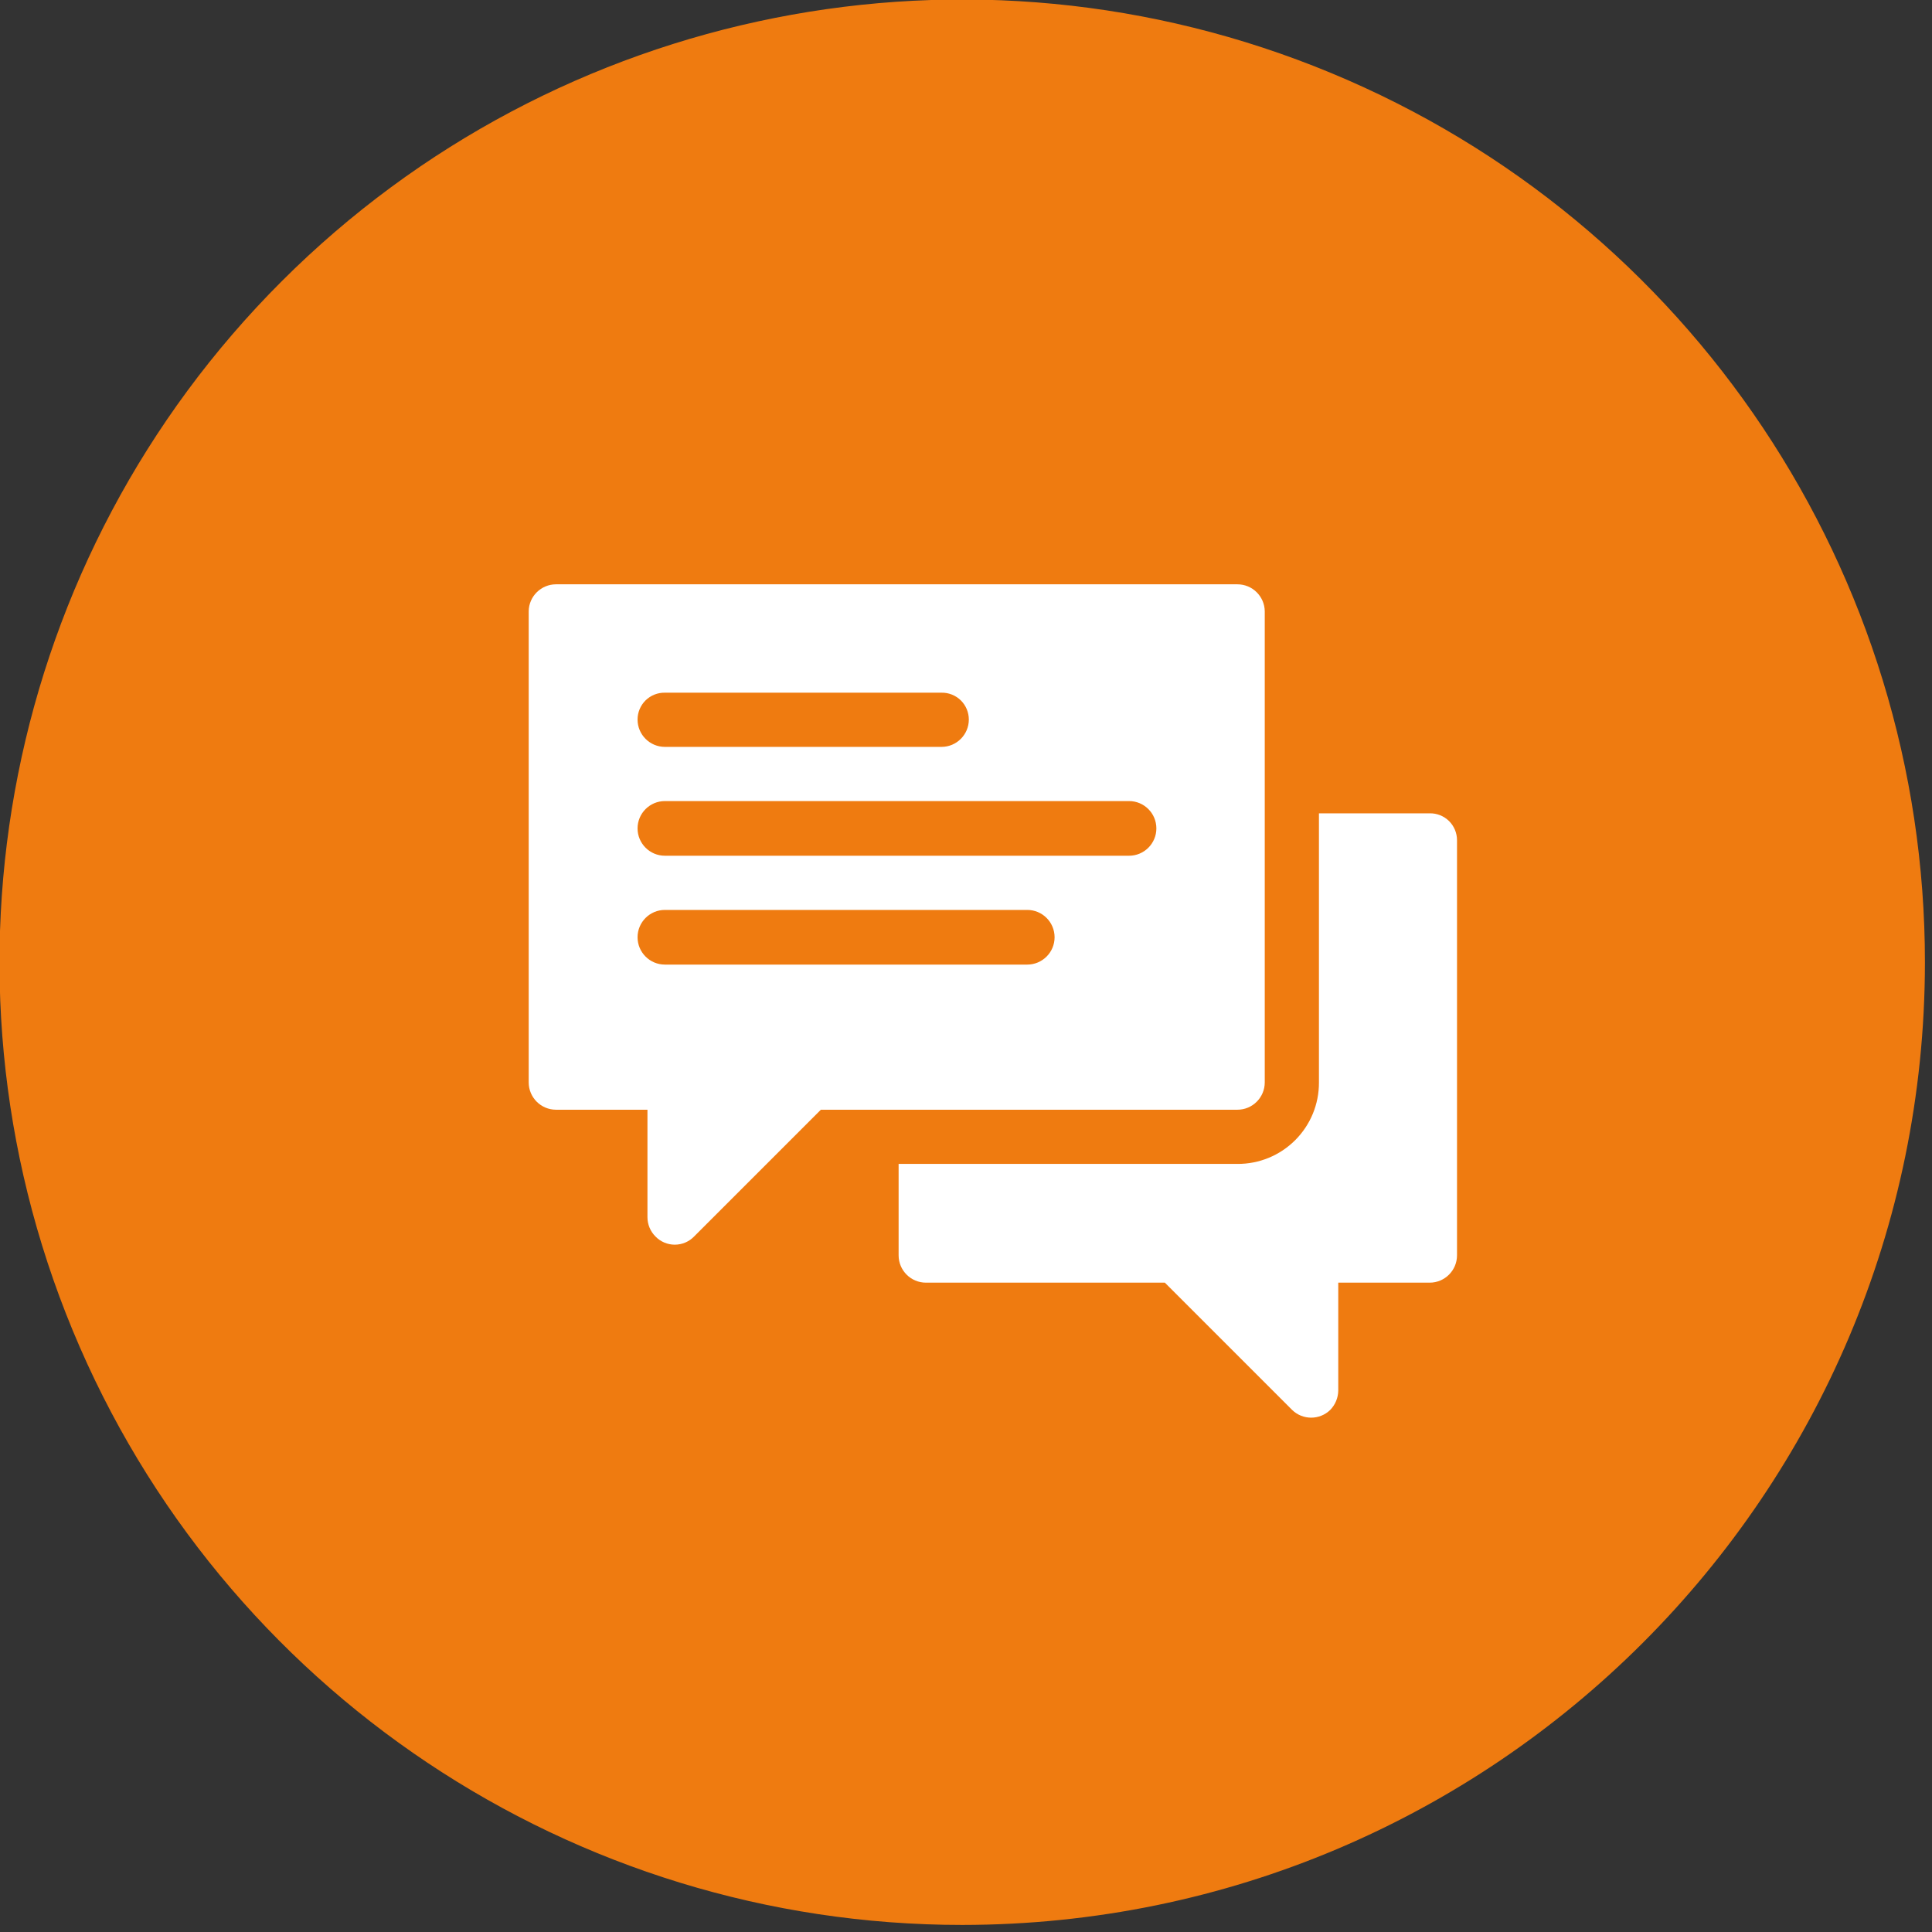 <?xml version="1.0" encoding="UTF-8"?>
<svg width="41px" height="41px" viewBox="0 0 41 41" version="1.1" xmlns="http://www.w3.org/2000/svg" xmlns:xlink="http://www.w3.org/1999/xlink">
    <rect x="0" y="0" width="41" height="41" fill="#333333" stroke="none"/>
    <!-- Generator: Sketch 52.6 (67491) - http://www.bohemiancoding.com/sketch -->
    <title>speach</title>
    <desc>Created with Sketch.</desc>
    <g id="Page-1" stroke="none" stroke-width="1" fill="none" fill-rule="evenodd">
        <g id="speach" transform="translate(-1, -1)">
            <path d="M21.42,41.85 C13.156,41.85 5.706,36.871 2.544,29.236 C-0.617,21.601 1.132,12.812 6.977,6.97 C12.822,1.128 21.611,-0.617 29.245,2.548 C36.879,5.713 41.854,13.166 41.85,21.43 C41.839,32.707 32.697,41.844 21.42,41.85 Z" id="Path" fill="#EF7B10"></path>
            <path d="M31.34,18.26 L28.99,18.26 L28.99,23.97 C28.993,24.43 28.811,24.871 28.486,25.196 C28.161,25.521 27.72,25.703 27.26,25.7 L20.07,25.7 L20.07,27.64 C20.07,27.96 20.33,28.22 20.65,28.22 L25.72,28.22 L28.42,30.92 C28.645,31.14 29.005,31.14 29.23,30.92 C29.337,30.81 29.398,30.663 29.4,30.51 L29.4,28.22 L31.34,28.22 C31.66,28.22 31.92,27.96 31.92,27.64 L31.92,18.83 C31.92,18.677 31.859,18.531 31.75,18.423 C31.64,18.316 31.493,18.257 31.34,18.26 Z" id="Path" fill="#FFFFFF"></path>
            <path d="M27.26,24.55 C27.58,24.55 27.84,24.29 27.84,23.97 L27.84,13.97 C27.835,13.654 27.576,13.4 27.26,13.4 L12.8,13.4 C12.484,13.4 12.225,13.654 12.22,13.97 L12.22,23.97 C12.22,24.29 12.48,24.55 12.8,24.55 L14.74,24.55 L14.74,26.83 C14.74,26.984 14.801,27.131 14.91,27.24 C15.017,27.351 15.165,27.414 15.32,27.414 C15.475,27.414 15.623,27.351 15.73,27.24 L18.42,24.55 L27.26,24.55 Z M15.11,15.7 L20.98,15.7 C21.133,15.697 21.28,15.756 21.39,15.863 C21.499,15.971 21.56,16.117 21.56,16.27 C21.56,16.59 21.3,16.85 20.98,16.85 L15.11,16.85 C14.79,16.85 14.53,16.59 14.53,16.27 C14.53,16.117 14.591,15.971 14.7,15.863 C14.81,15.756 14.957,15.697 15.11,15.7 Z M15.11,18 L24.96,18 C25.28,18 25.54,18.26 25.54,18.58 C25.54,18.9 25.28,19.16 24.96,19.16 L15.11,19.16 C14.79,19.16 14.53,18.9 14.53,18.58 C14.53,18.26 14.79,18 15.11,18 Z M15.11,21.47 C14.79,21.47 14.53,21.21 14.53,20.89 C14.53,20.57 14.79,20.31 15.11,20.31 L22.8,20.31 C23.12,20.31 23.38,20.57 23.38,20.89 C23.38,21.21 23.12,21.47 22.8,21.47 L15.11,21.47 Z" id="Shape" fill="#FFFFFF"></path>
        </g>
    </g>
</svg>